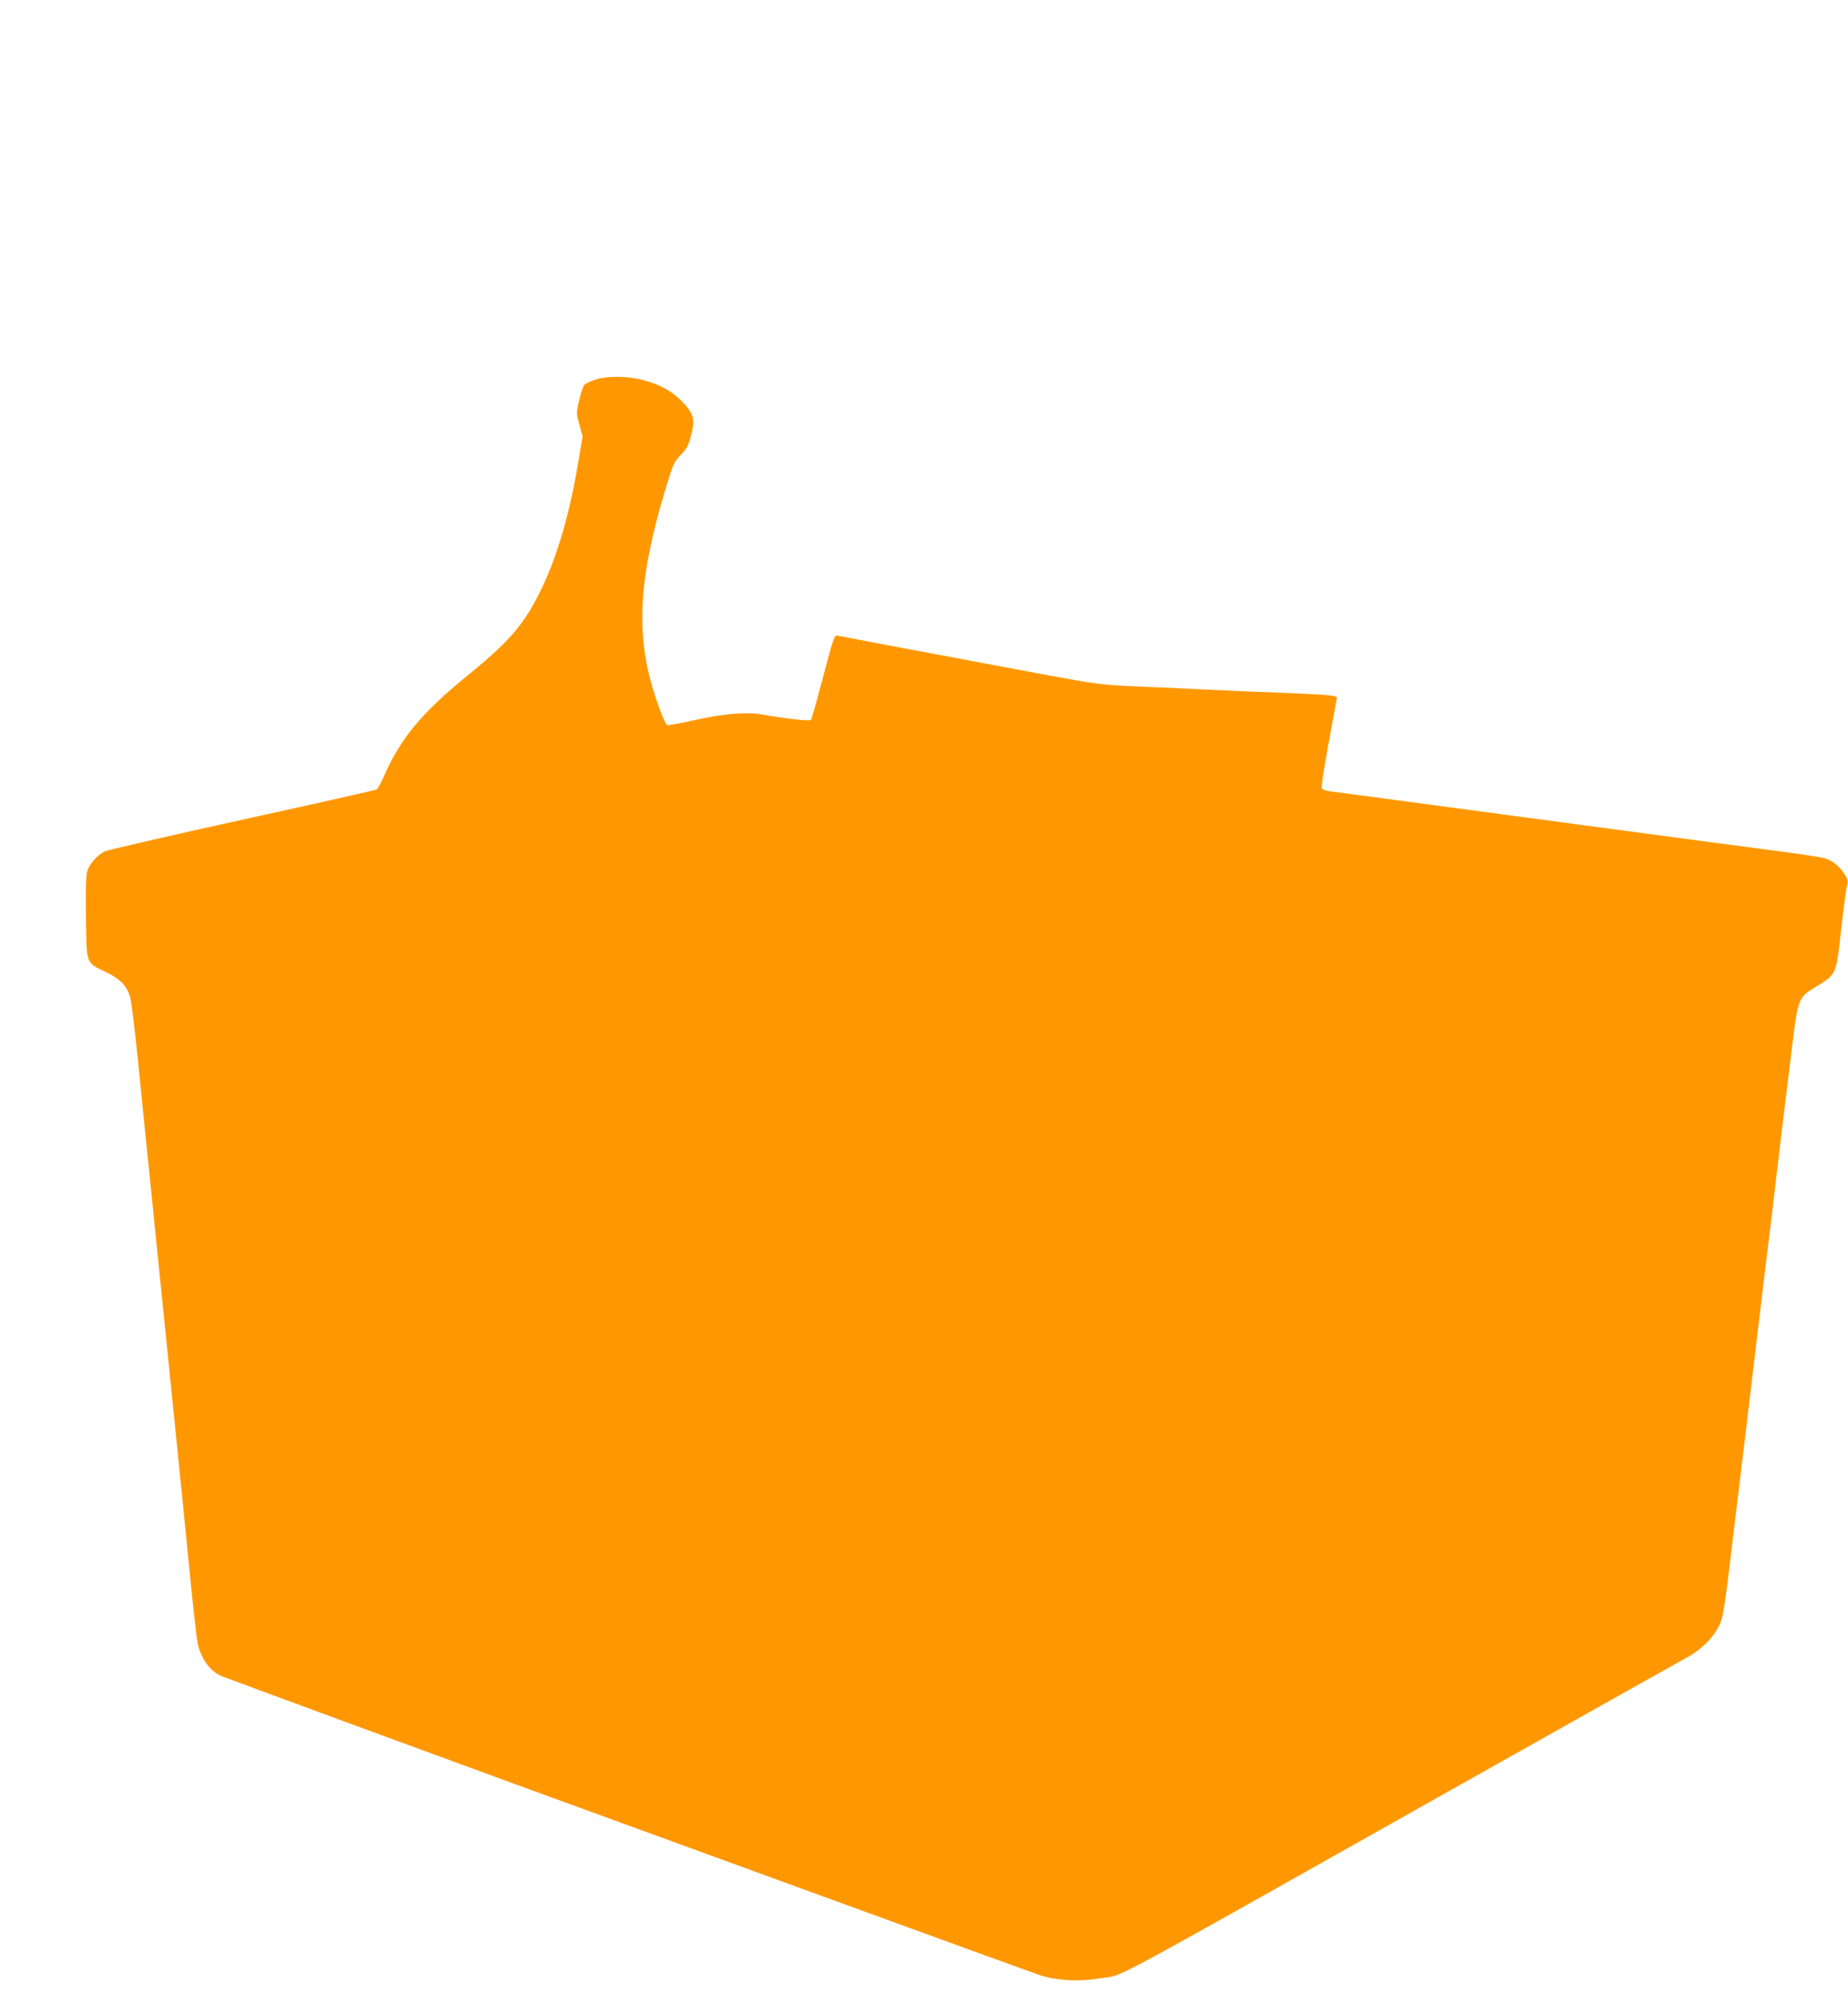 <?xml version="1.0" standalone="no"?>
<!DOCTYPE svg PUBLIC "-//W3C//DTD SVG 20010904//EN"
 "http://www.w3.org/TR/2001/REC-SVG-20010904/DTD/svg10.dtd">
<svg version="1.0" xmlns="http://www.w3.org/2000/svg"
 width="1187pt" height="1280pt" viewBox="0 0 1187 1280"
 preserveAspectRatio="xMidYMid meet">
<g transform="translate(0,1280) scale(0.1,-0.1)"
fill="#ff9800" stroke="none">
<path d="M3822 10361 c-30 -10 -61 -25 -69 -33 -8 -9 -23 -53 -33 -99 -19 -82
-19 -84 2 -158 l20 -74 -27 -161 c-53 -325 -134 -603 -235 -814 -110 -228
-200 -335 -475 -559 -296 -241 -431 -403 -538 -647 -19 -43 -41 -82 -48 -87
-8 -4 -394 -91 -859 -193 -465 -102 -862 -194 -883 -203 -49 -21 -103 -81
-117 -130 -8 -25 -10 -123 -8 -293 4 -305 -1 -292 123 -351 94 -44 136 -86
160 -159 8 -25 30 -205 50 -400 20 -195 42 -419 50 -498 9 -79 33 -322 55
-540 22 -218 58 -572 80 -787 101 -992 123 -1213 155 -1540 19 -192 40 -370
45 -394 24 -98 81 -176 150 -205 38 -16 1269 -469 1855 -683 1170 -427 3280
-1196 3395 -1236 110 -38 259 -47 397 -23 168 29 -80 -104 2318 1246 759 427
1409 792 1445 811 91 48 173 128 209 202 32 65 31 58 116 767 47 390 77 644
95 790 11 91 33 280 50 420 17 140 41 345 55 455 14 110 34 279 45 375 21 178
57 479 111 920 36 294 43 315 132 369 156 95 150 83 182 372 14 123 30 247 36
275 11 47 10 53 -14 91 -32 51 -80 88 -132 102 -22 6 -159 27 -305 46 -146 19
-704 93 -1240 165 -1056 142 -1548 207 -1622 217 -27 3 -52 11 -56 17 -8 10 7
109 76 479 l20 109 -22 8 c-11 5 -156 14 -321 20 -165 6 -379 15 -475 20 -96
5 -294 14 -440 20 -260 12 -271 13 -615 76 -192 36 -406 76 -475 89 -69 13
-285 54 -480 90 -195 37 -365 69 -377 72 -25 6 -26 2 -114 -332 -29 -110 -56
-204 -61 -209 -7 -9 -168 9 -313 35 -98 18 -252 5 -433 -36 -90 -20 -169 -34
-176 -32 -19 7 -89 203 -119 332 -83 351 -44 710 137 1279 19 62 34 89 69 125
37 38 49 59 65 122 29 106 18 144 -62 225 -69 68 -138 105 -253 135 -99 25
-229 25 -301 0z"/>
</g>
</svg>
